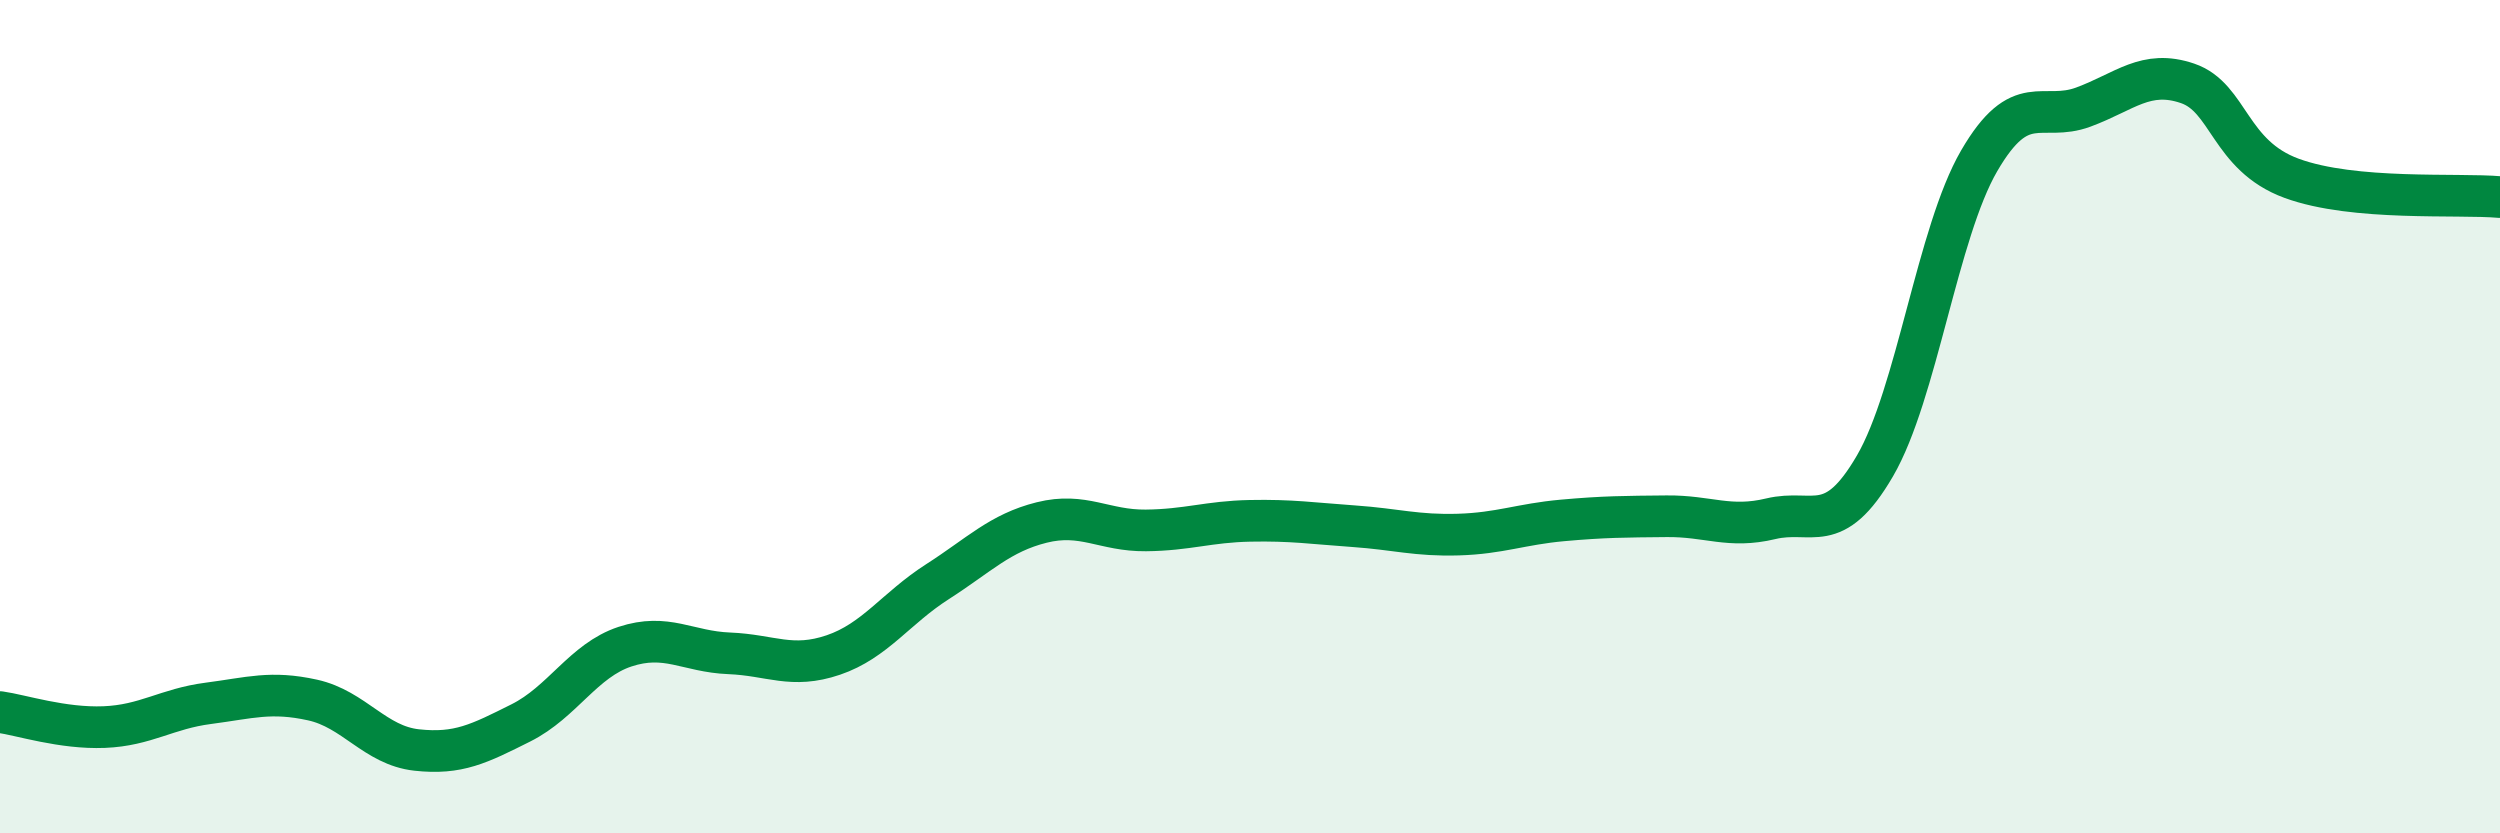 
    <svg width="60" height="20" viewBox="0 0 60 20" xmlns="http://www.w3.org/2000/svg">
      <path
        d="M 0,17.09 C 0.5,17.16 1.5,17.49 2.5,17.45 C 3.5,17.41 4,17.01 5,16.88 C 6,16.75 6.5,16.58 7.5,16.8 C 8.5,17.02 9,17.89 10,18 C 11,18.11 11.5,17.85 12.5,17.35 C 13.5,16.85 14,15.85 15,15.52 C 16,15.19 16.5,15.64 17.5,15.68 C 18.5,15.72 19,16.06 20,15.72 C 21,15.38 21.5,14.6 22.5,13.96 C 23.5,13.32 24,12.79 25,12.54 C 26,12.29 26.5,12.74 27.5,12.73 C 28.5,12.72 29,12.52 30,12.5 C 31,12.48 31.5,12.56 32.5,12.63 C 33.5,12.7 34,12.86 35,12.83 C 36,12.8 36.5,12.58 37.5,12.49 C 38.5,12.4 39,12.4 40,12.39 C 41,12.38 41.5,12.69 42.5,12.45 C 43.5,12.21 44,12.9 45,11.18 C 46,9.46 46.5,5.58 47.5,3.86 C 48.5,2.14 49,2.94 50,2.57 C 51,2.2 51.5,1.66 52.5,2 C 53.5,2.34 53.5,3.73 55,4.28 C 56.5,4.83 59,4.64 60,4.73L60 20L0 20Z"
        fill="#008740"
        opacity="0.1"
        stroke-linecap="round"
        stroke-linejoin="round"
      />
      <path
        d="M 0,17.09 C 0.5,17.16 1.5,17.49 2.5,17.45 C 3.5,17.41 4,17.01 5,16.88 C 6,16.75 6.5,16.58 7.5,16.8 C 8.5,17.02 9,17.89 10,18 C 11,18.11 11.5,17.85 12.5,17.35 C 13.5,16.85 14,15.85 15,15.52 C 16,15.19 16.5,15.64 17.5,15.68 C 18.5,15.72 19,16.06 20,15.72 C 21,15.38 21.5,14.6 22.5,13.96 C 23.5,13.32 24,12.79 25,12.54 C 26,12.29 26.5,12.74 27.5,12.73 C 28.5,12.72 29,12.52 30,12.5 C 31,12.48 31.5,12.56 32.5,12.63 C 33.5,12.7 34,12.86 35,12.83 C 36,12.8 36.5,12.58 37.5,12.49 C 38.5,12.4 39,12.4 40,12.39 C 41,12.38 41.5,12.69 42.5,12.45 C 43.5,12.21 44,12.9 45,11.18 C 46,9.46 46.5,5.58 47.5,3.86 C 48.5,2.14 49,2.94 50,2.57 C 51,2.2 51.5,1.66 52.5,2 C 53.5,2.34 53.5,3.73 55,4.28 C 56.5,4.83 59,4.64 60,4.73"
        stroke="#008740"
        stroke-width="1"
        fill="none"
        stroke-linecap="round"
        stroke-linejoin="round"
      />
    </svg>
  
